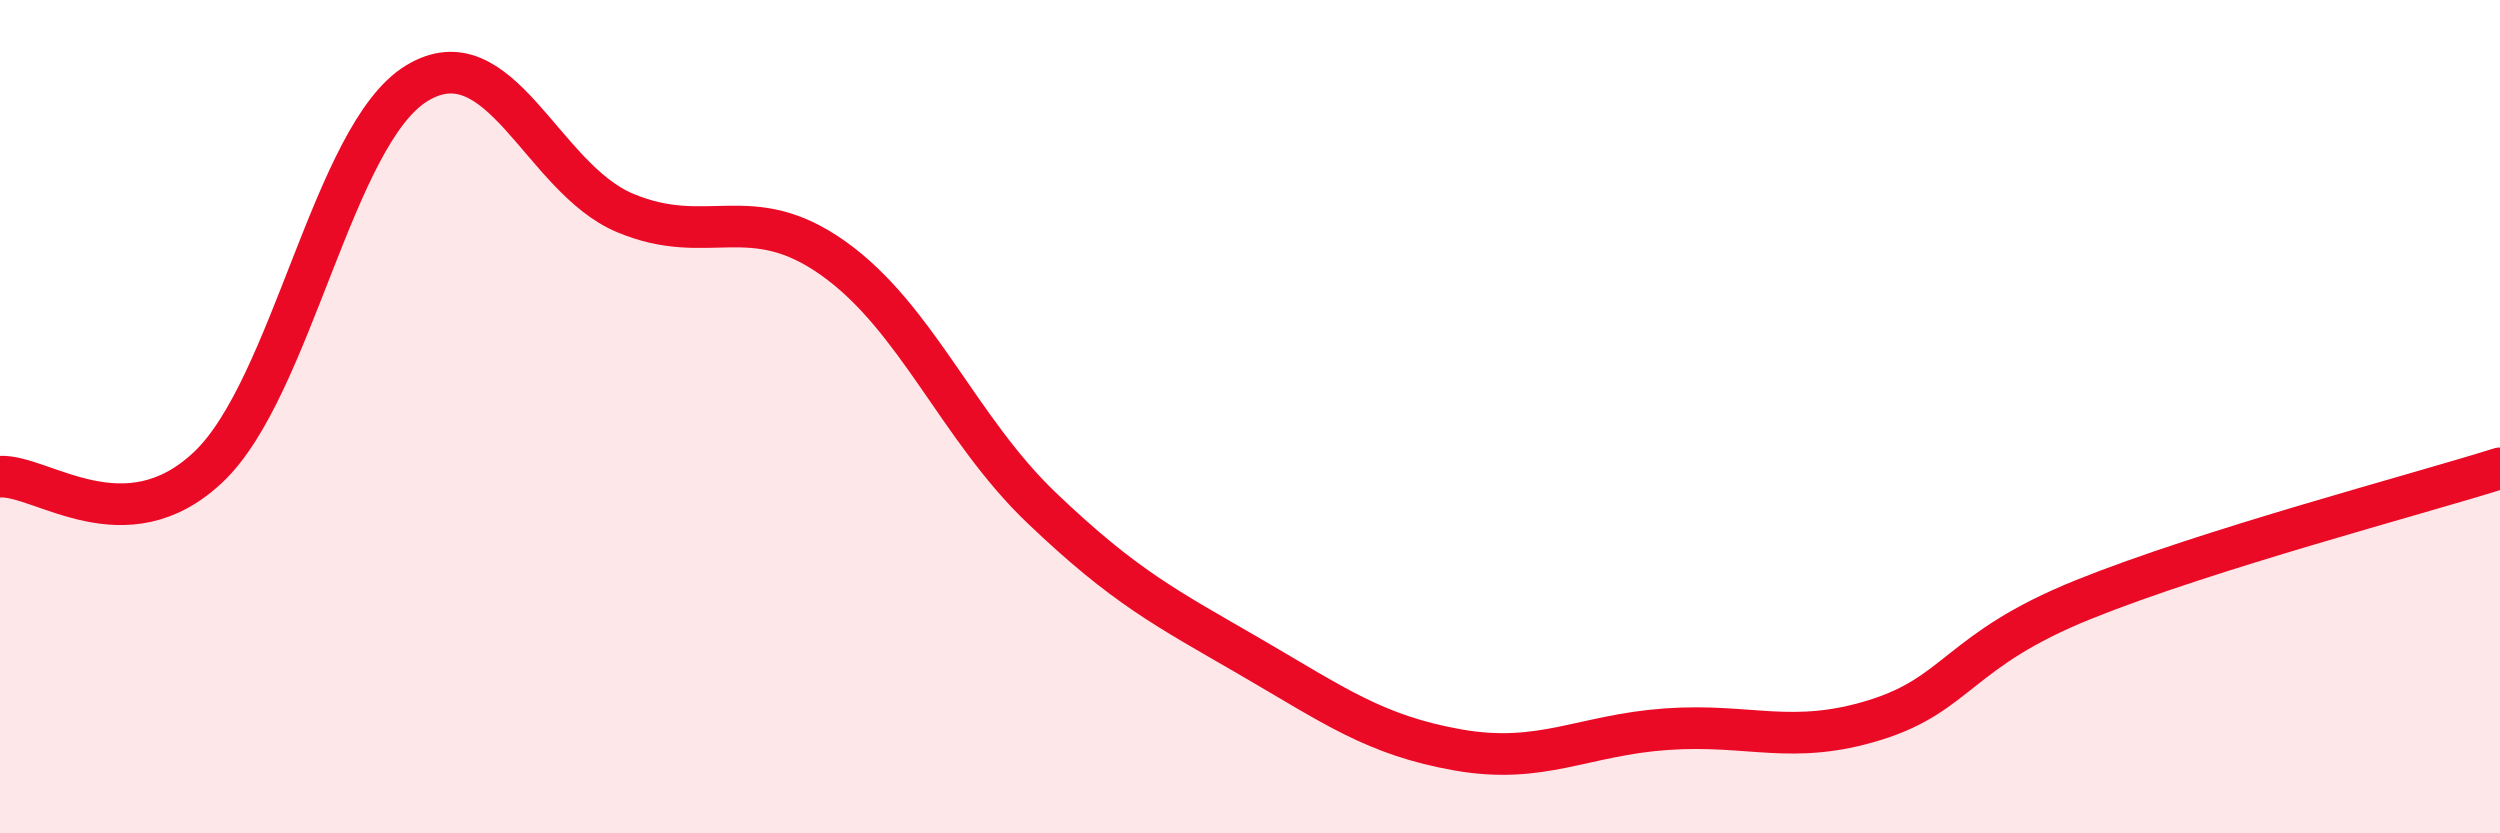 
    <svg width="60" height="20" viewBox="0 0 60 20" xmlns="http://www.w3.org/2000/svg">
      <path
        d="M 0,11.44 C 1,11.39 3,13.1 5,11.21 C 7,9.32 8,3.22 10,2 C 12,0.78 13,4.27 15,5.11 C 17,5.95 18,4.78 20,6.2 C 22,7.62 23,10.28 25,12.19 C 27,14.1 28,14.6 30,15.76 C 32,16.92 33,17.65 35,18 C 37,18.35 38,17.64 40,17.5 C 42,17.36 43,17.9 45,17.28 C 47,16.66 47,15.6 50,14.39 C 53,13.18 58,11.87 60,11.24L60 20L0 20Z"
        fill="#EB0A25"
        opacity="0.1"
        stroke-linecap="round"
        stroke-linejoin="round"
      />
      <path
        d="M 0,11.44 C 1,11.39 3,13.1 5,11.21 C 7,9.32 8,3.22 10,2 C 12,0.78 13,4.27 15,5.11 C 17,5.95 18,4.78 20,6.2 C 22,7.62 23,10.28 25,12.19 C 27,14.1 28,14.6 30,15.76 C 32,16.92 33,17.65 35,18 C 37,18.35 38,17.64 40,17.5 C 42,17.36 43,17.9 45,17.28 C 47,16.66 47,15.6 50,14.39 C 53,13.18 58,11.87 60,11.24"
        stroke="#EB0A25"
        stroke-width="1"
        fill="none"
        stroke-linecap="round"
        stroke-linejoin="round"
      />
    </svg>
  